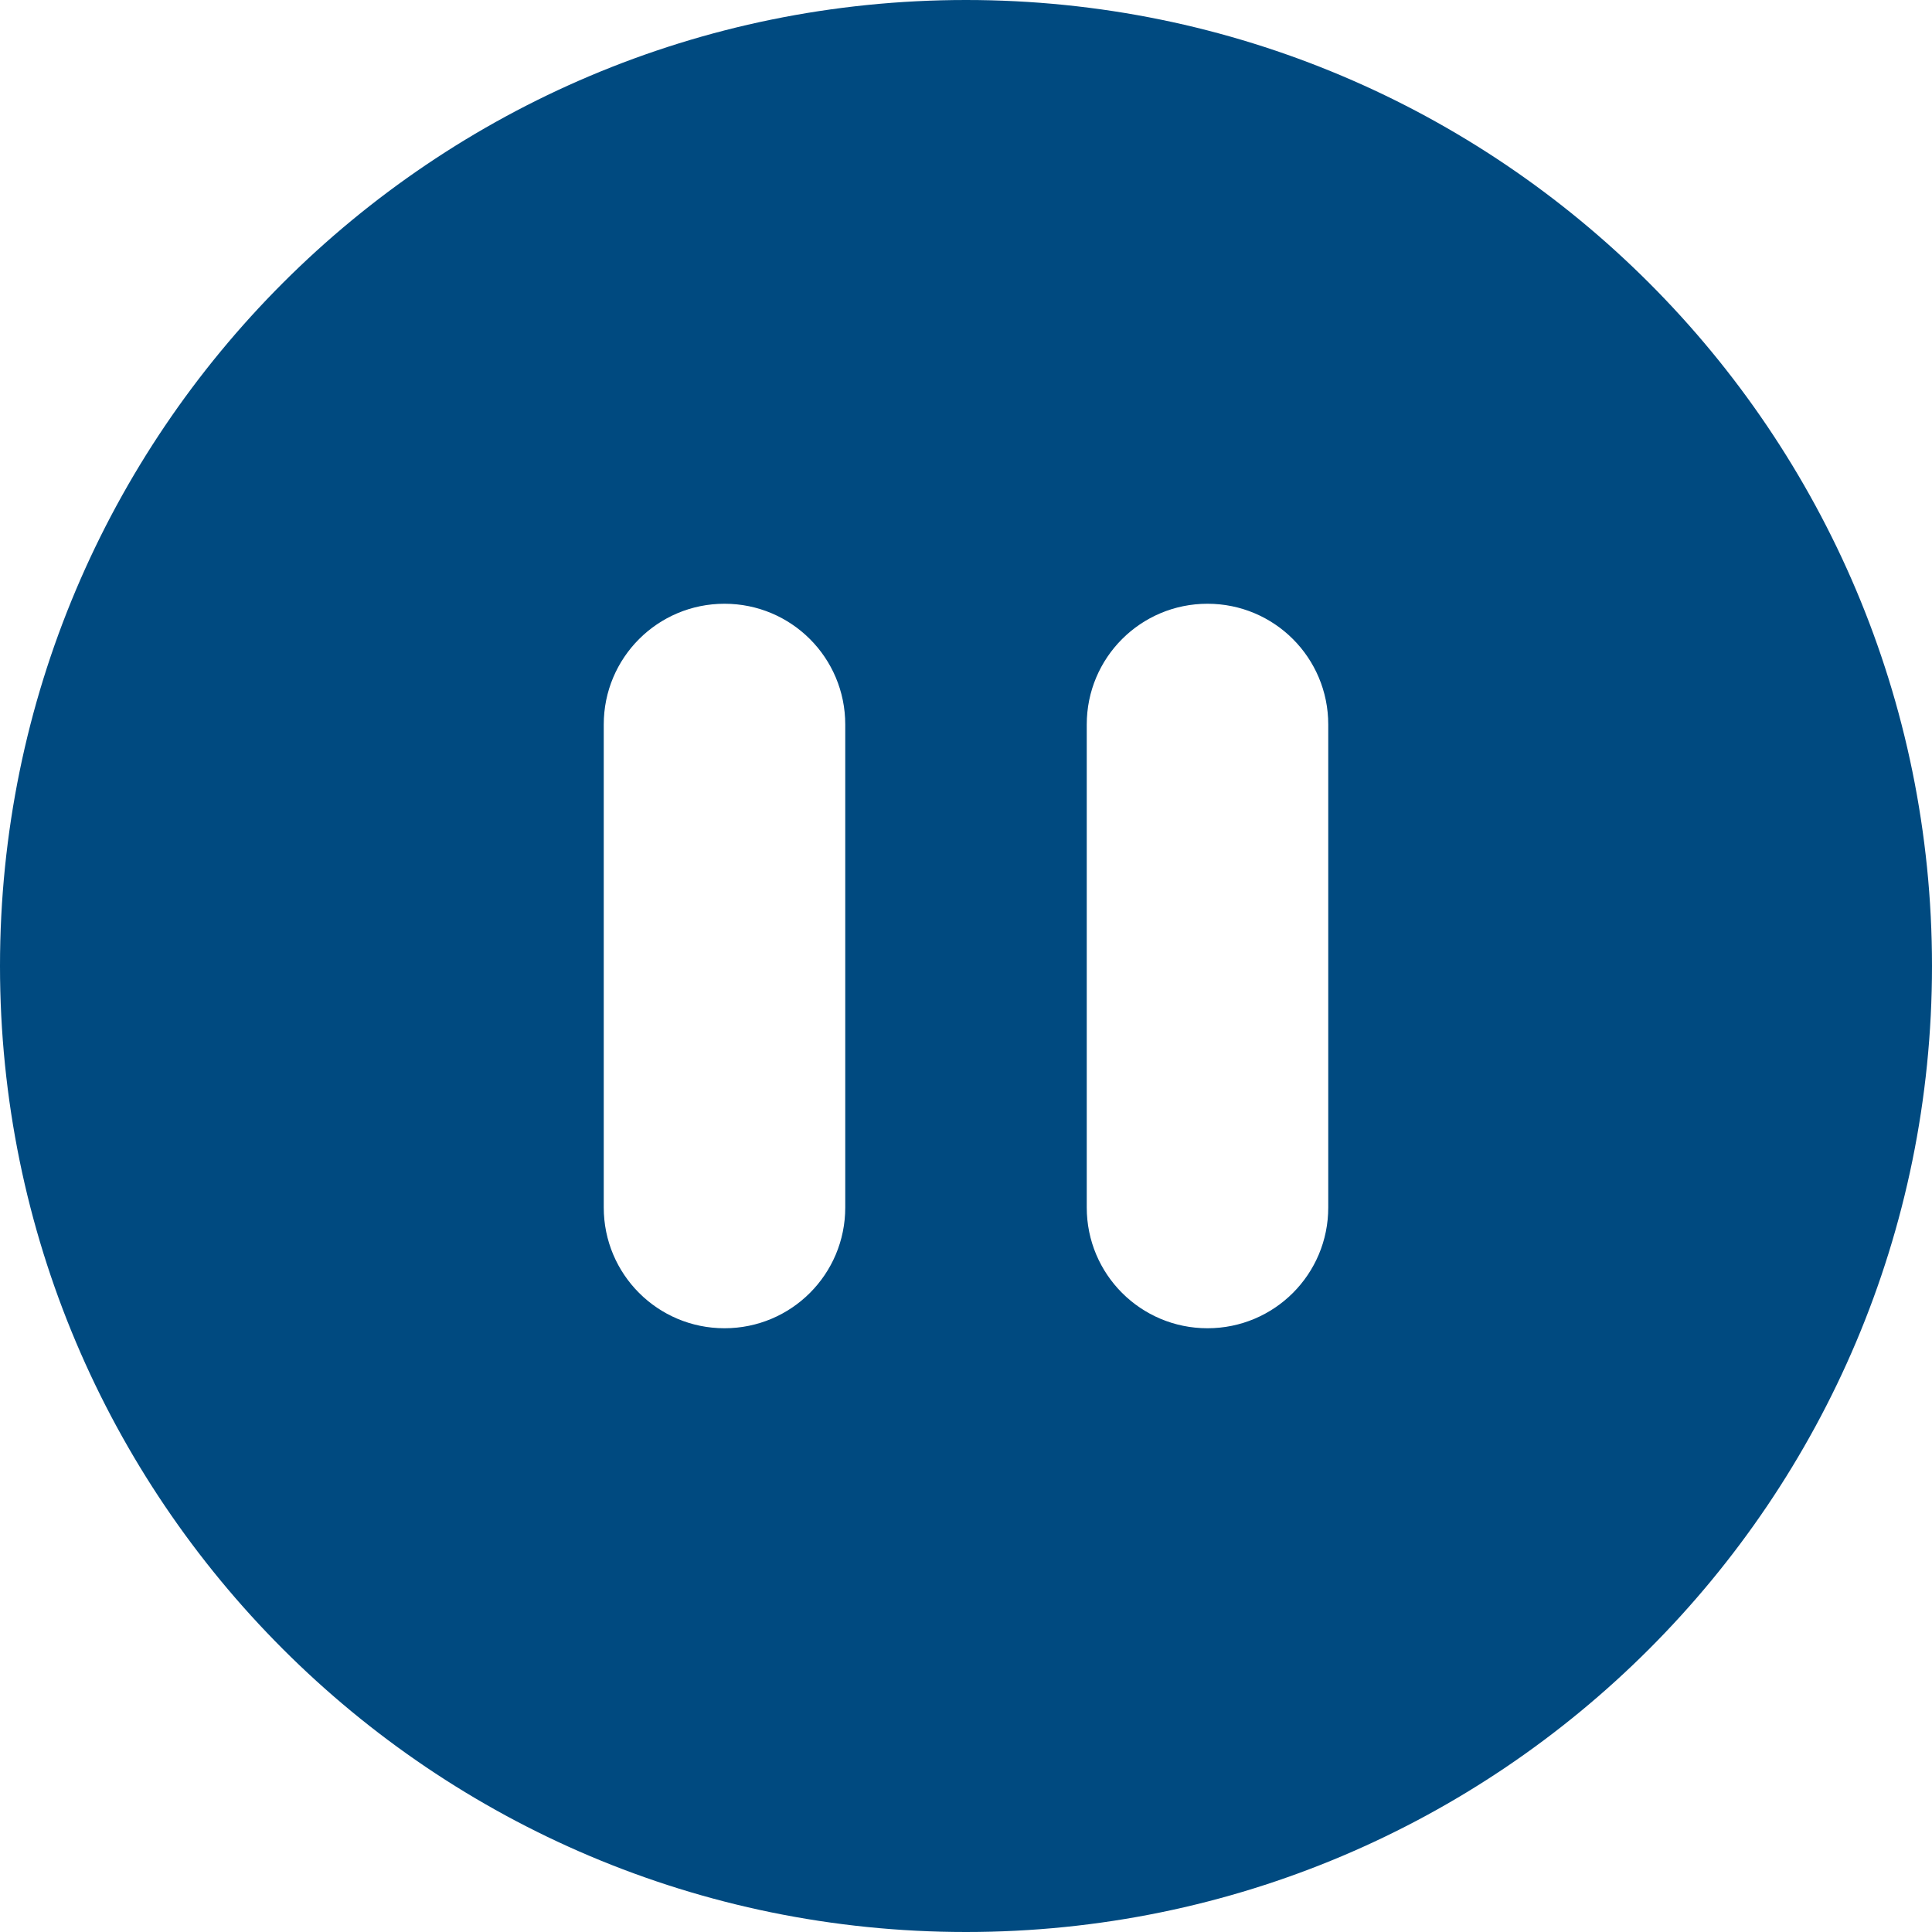 <?xml version="1.0" encoding="UTF-8"?>
<svg id="Layer_1" xmlns="http://www.w3.org/2000/svg" version="1.1" viewBox="0 0 512 512">
  <!-- Generator: Adobe Illustrator 29.6.1, SVG Export Plug-In . SVG Version: 2.1.1 Build 9)  -->
  <defs>
    <style>
      .st0 {
        fill: #004a80;
      }
    </style>
  </defs>
  <path class="st0" d="M256,512c141.4,0,256-114.6,256-256S397.4,0,256,0,0,114.6,0,256s114.6,256,256,256ZM224,192v128c0,17.7-14.3,32-32,32s-32-14.3-32-32v-128c0-17.7,14.3-32,32-32s32,14.3,32,32ZM352,192v128c0,17.7-14.3,32-32,32s-32-14.3-32-32v-128c0-17.7,14.3-32,32-32s32,14.3,32,32Z"/>
</svg>